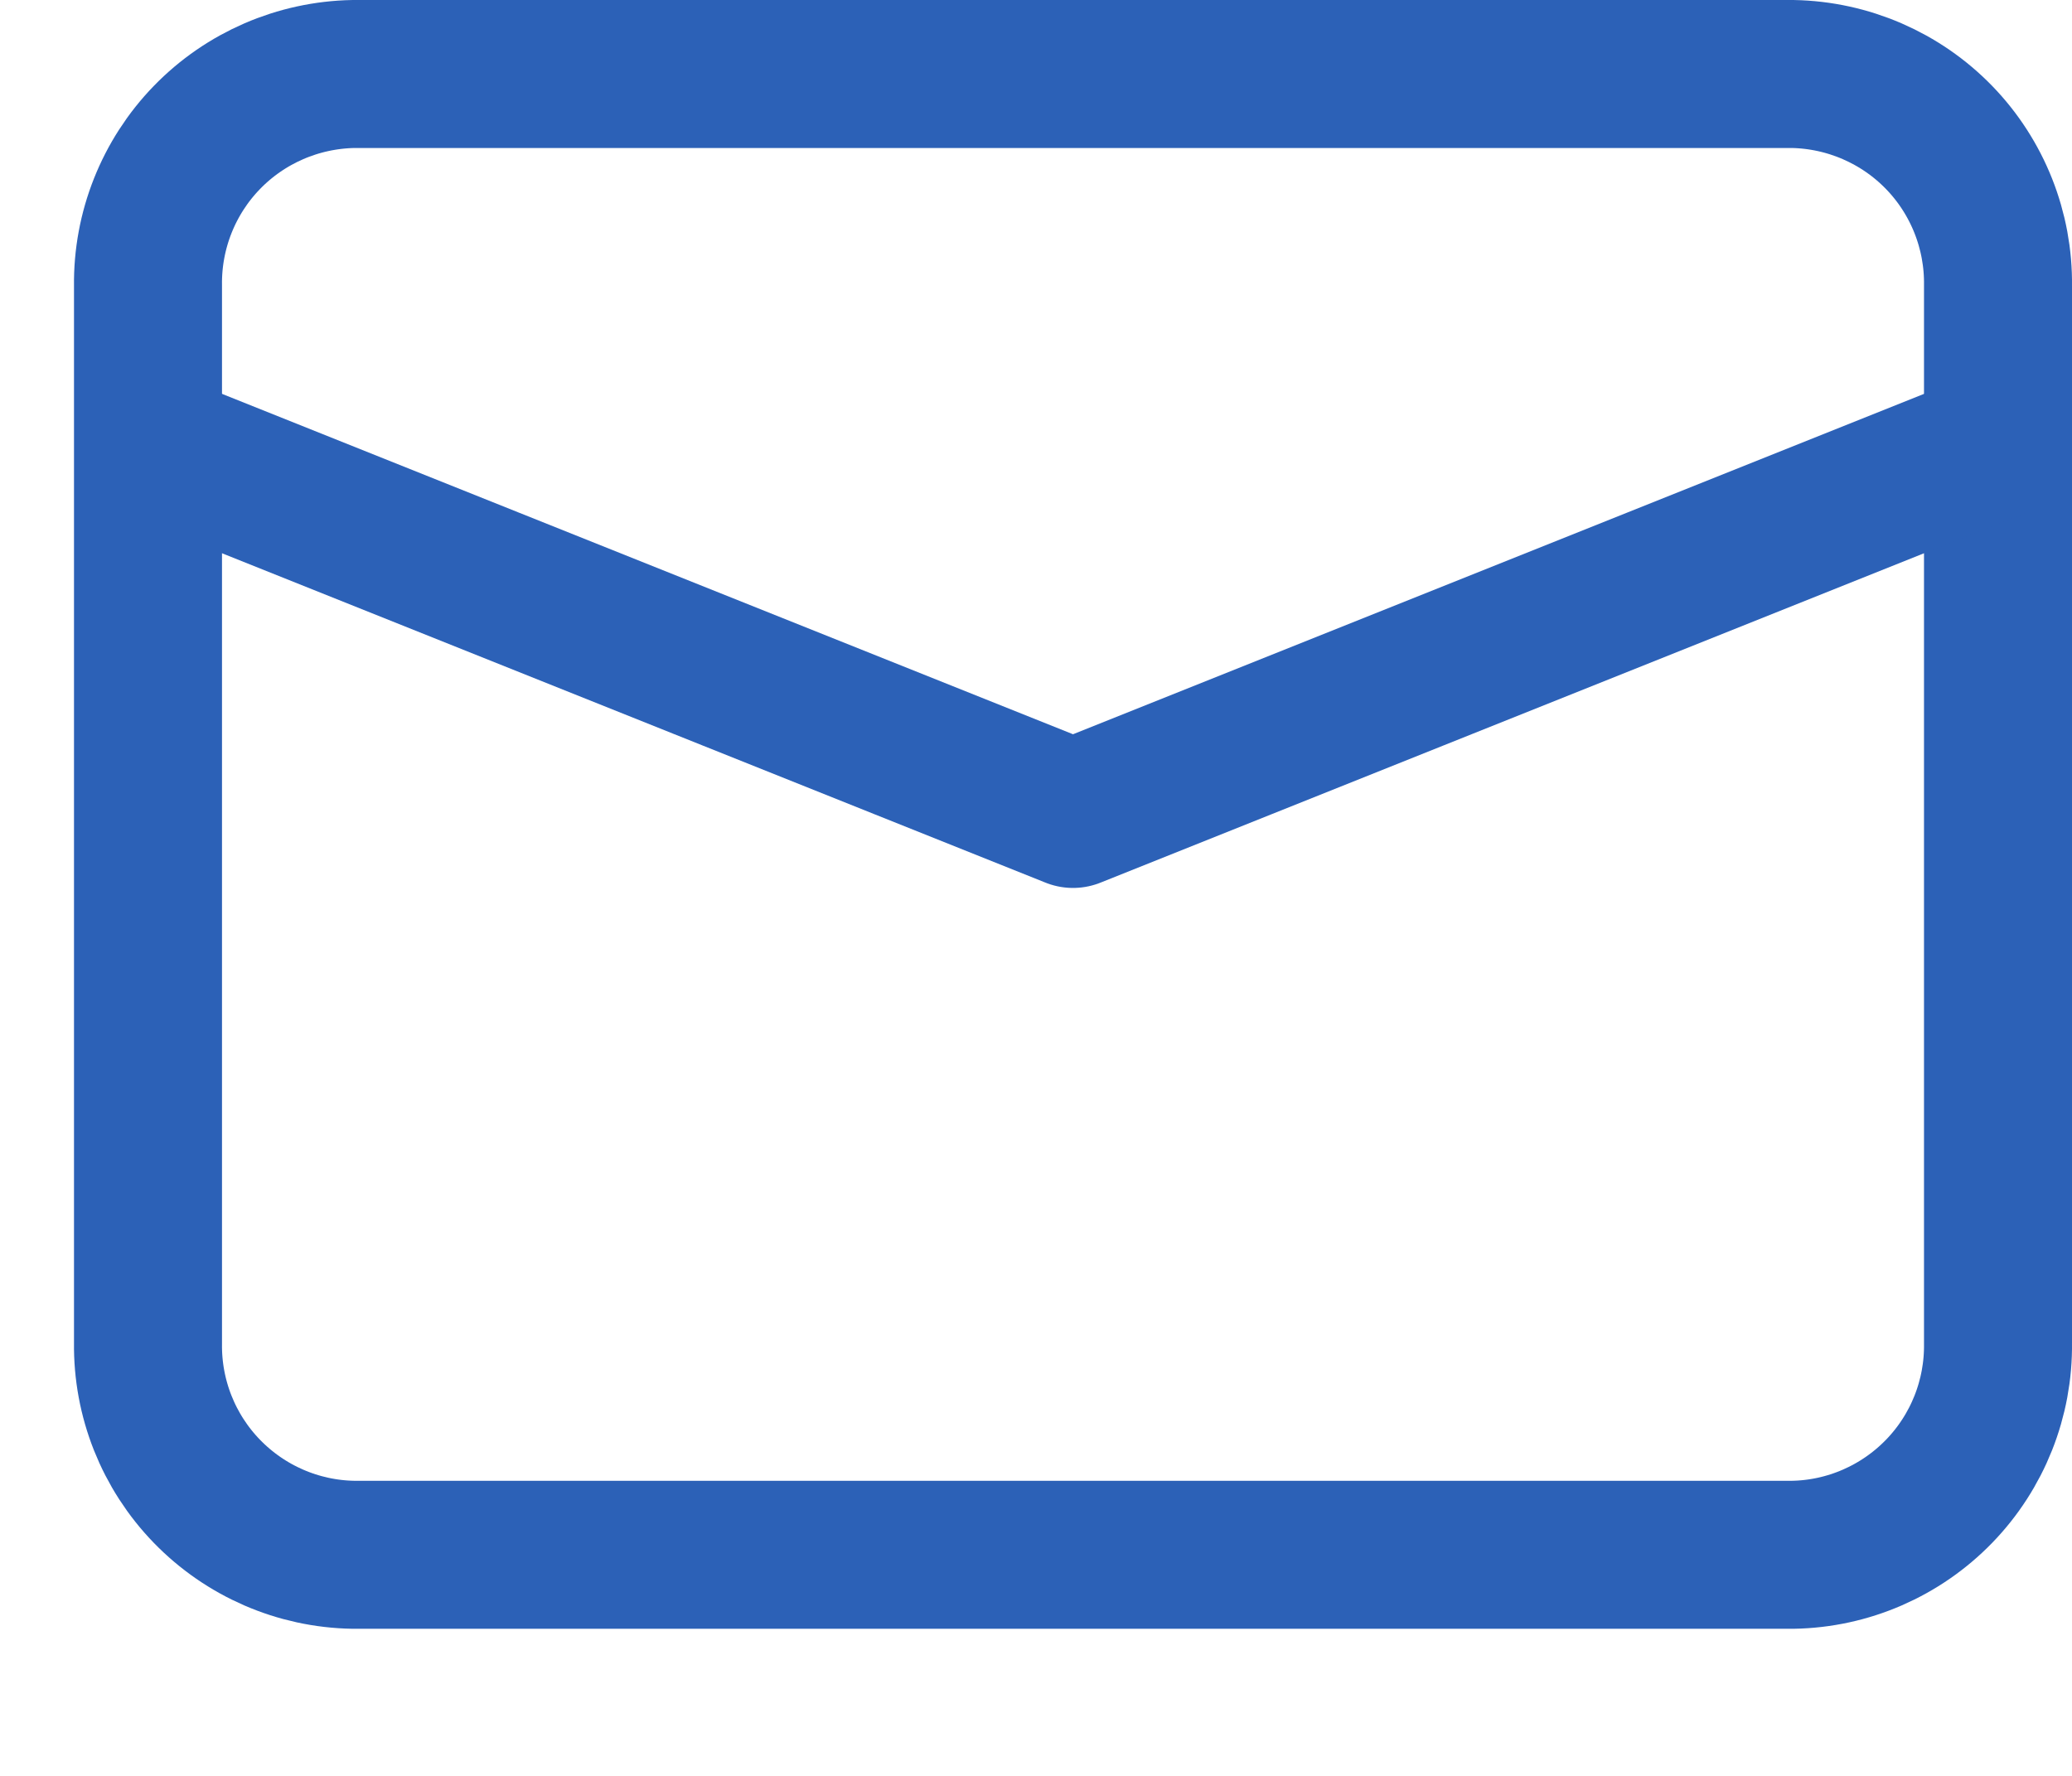 <svg width="14" height="12" viewBox="0 0 14 12" fill="none" xmlns="http://www.w3.org/2000/svg">
<path d="M12.113 10.506H2.388C2.014 10.5 1.658 10.345 1.398 10.077C1.138 9.809 0.995 9.449 1 9.075V1.931C0.995 1.558 1.138 1.197 1.398 0.929C1.658 0.661 2.014 0.507 2.388 0.5H12.113C12.486 0.507 12.842 0.661 13.102 0.929C13.362 1.197 13.505 1.558 13.5 1.931V9.075C13.505 9.449 13.362 9.809 13.102 10.077C12.842 10.345 12.486 10.5 12.113 10.506V10.506Z" stroke="#2C61B7" stroke-miterlimit="10"/>
<path d="M1 3L7.25 5.5L13.5 3" stroke="#2C61B7" stroke-linejoin="round"/>
</svg>
